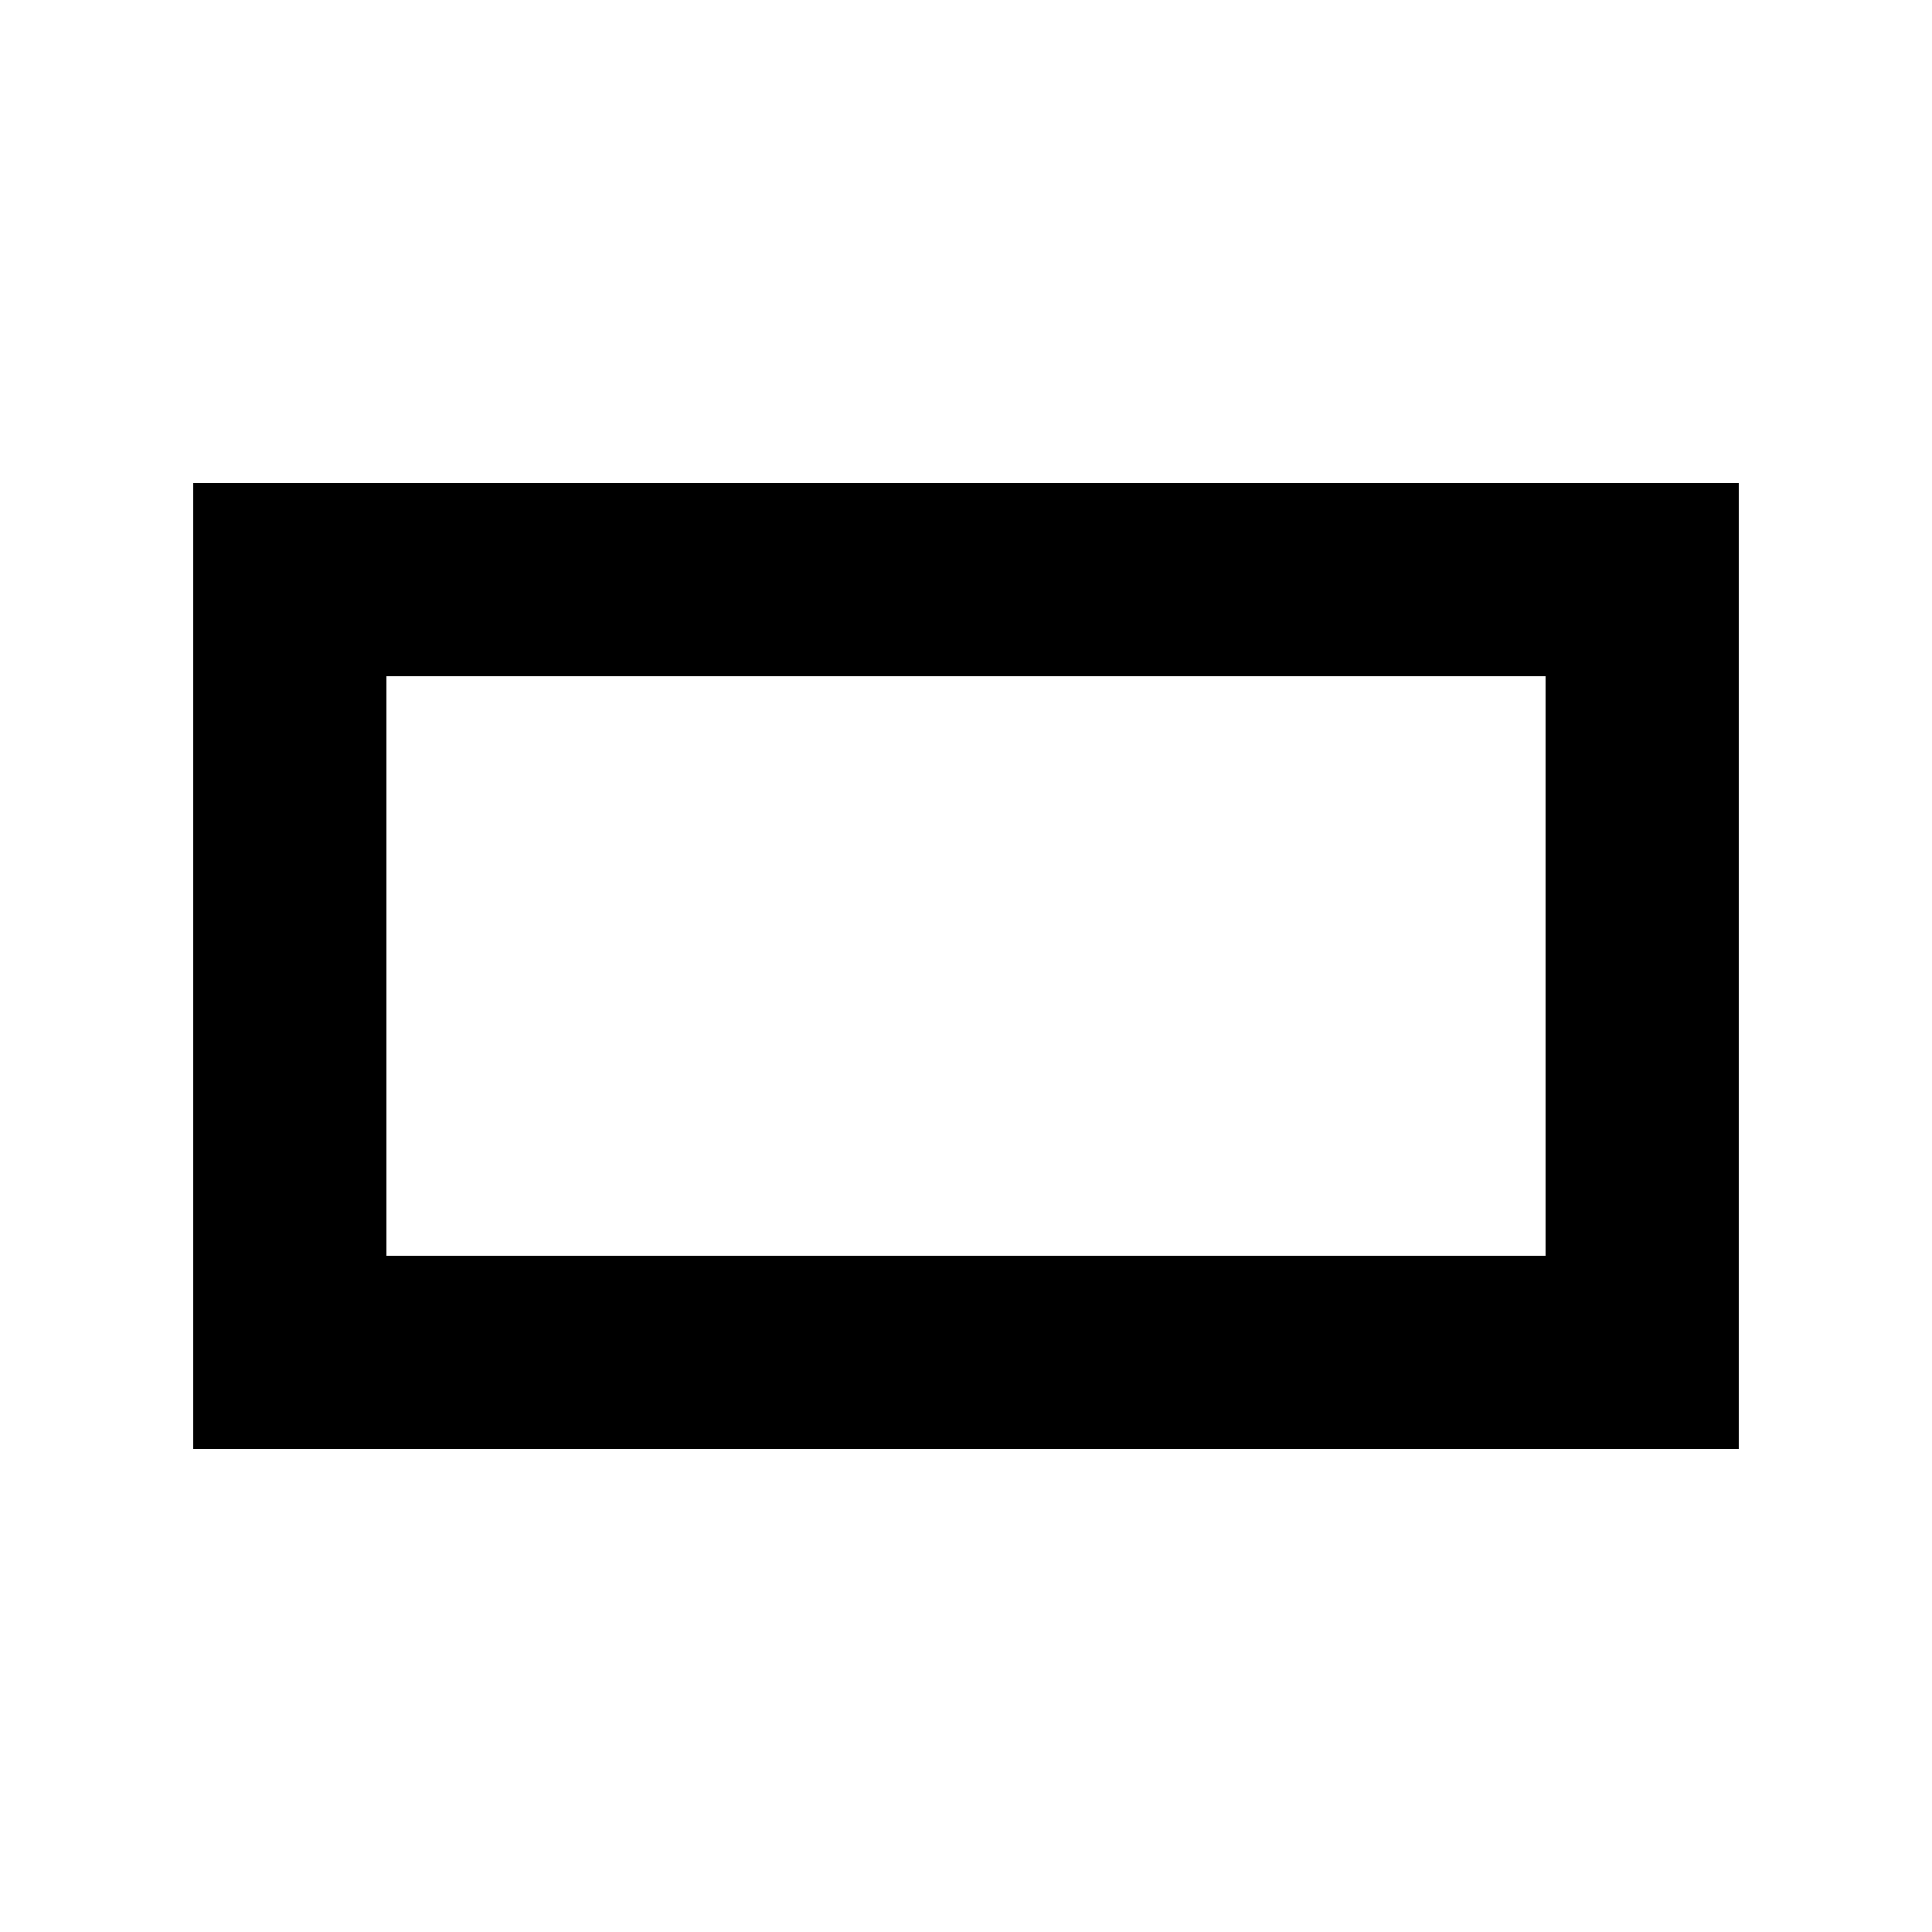 <svg xmlns="http://www.w3.org/2000/svg" viewBox="0 0 640 640"><!--! Font Awesome Pro 7.1.0 by @fontawesome - https://fontawesome.com License - https://fontawesome.com/license (Commercial License) Copyright 2025 Fonticons, Inc. --><path fill="currentColor" d="M512 224L512 416L128 416L128 224L512 224zM128 160L64 160L64 480L576 480L576 160L128 160z"/></svg>
